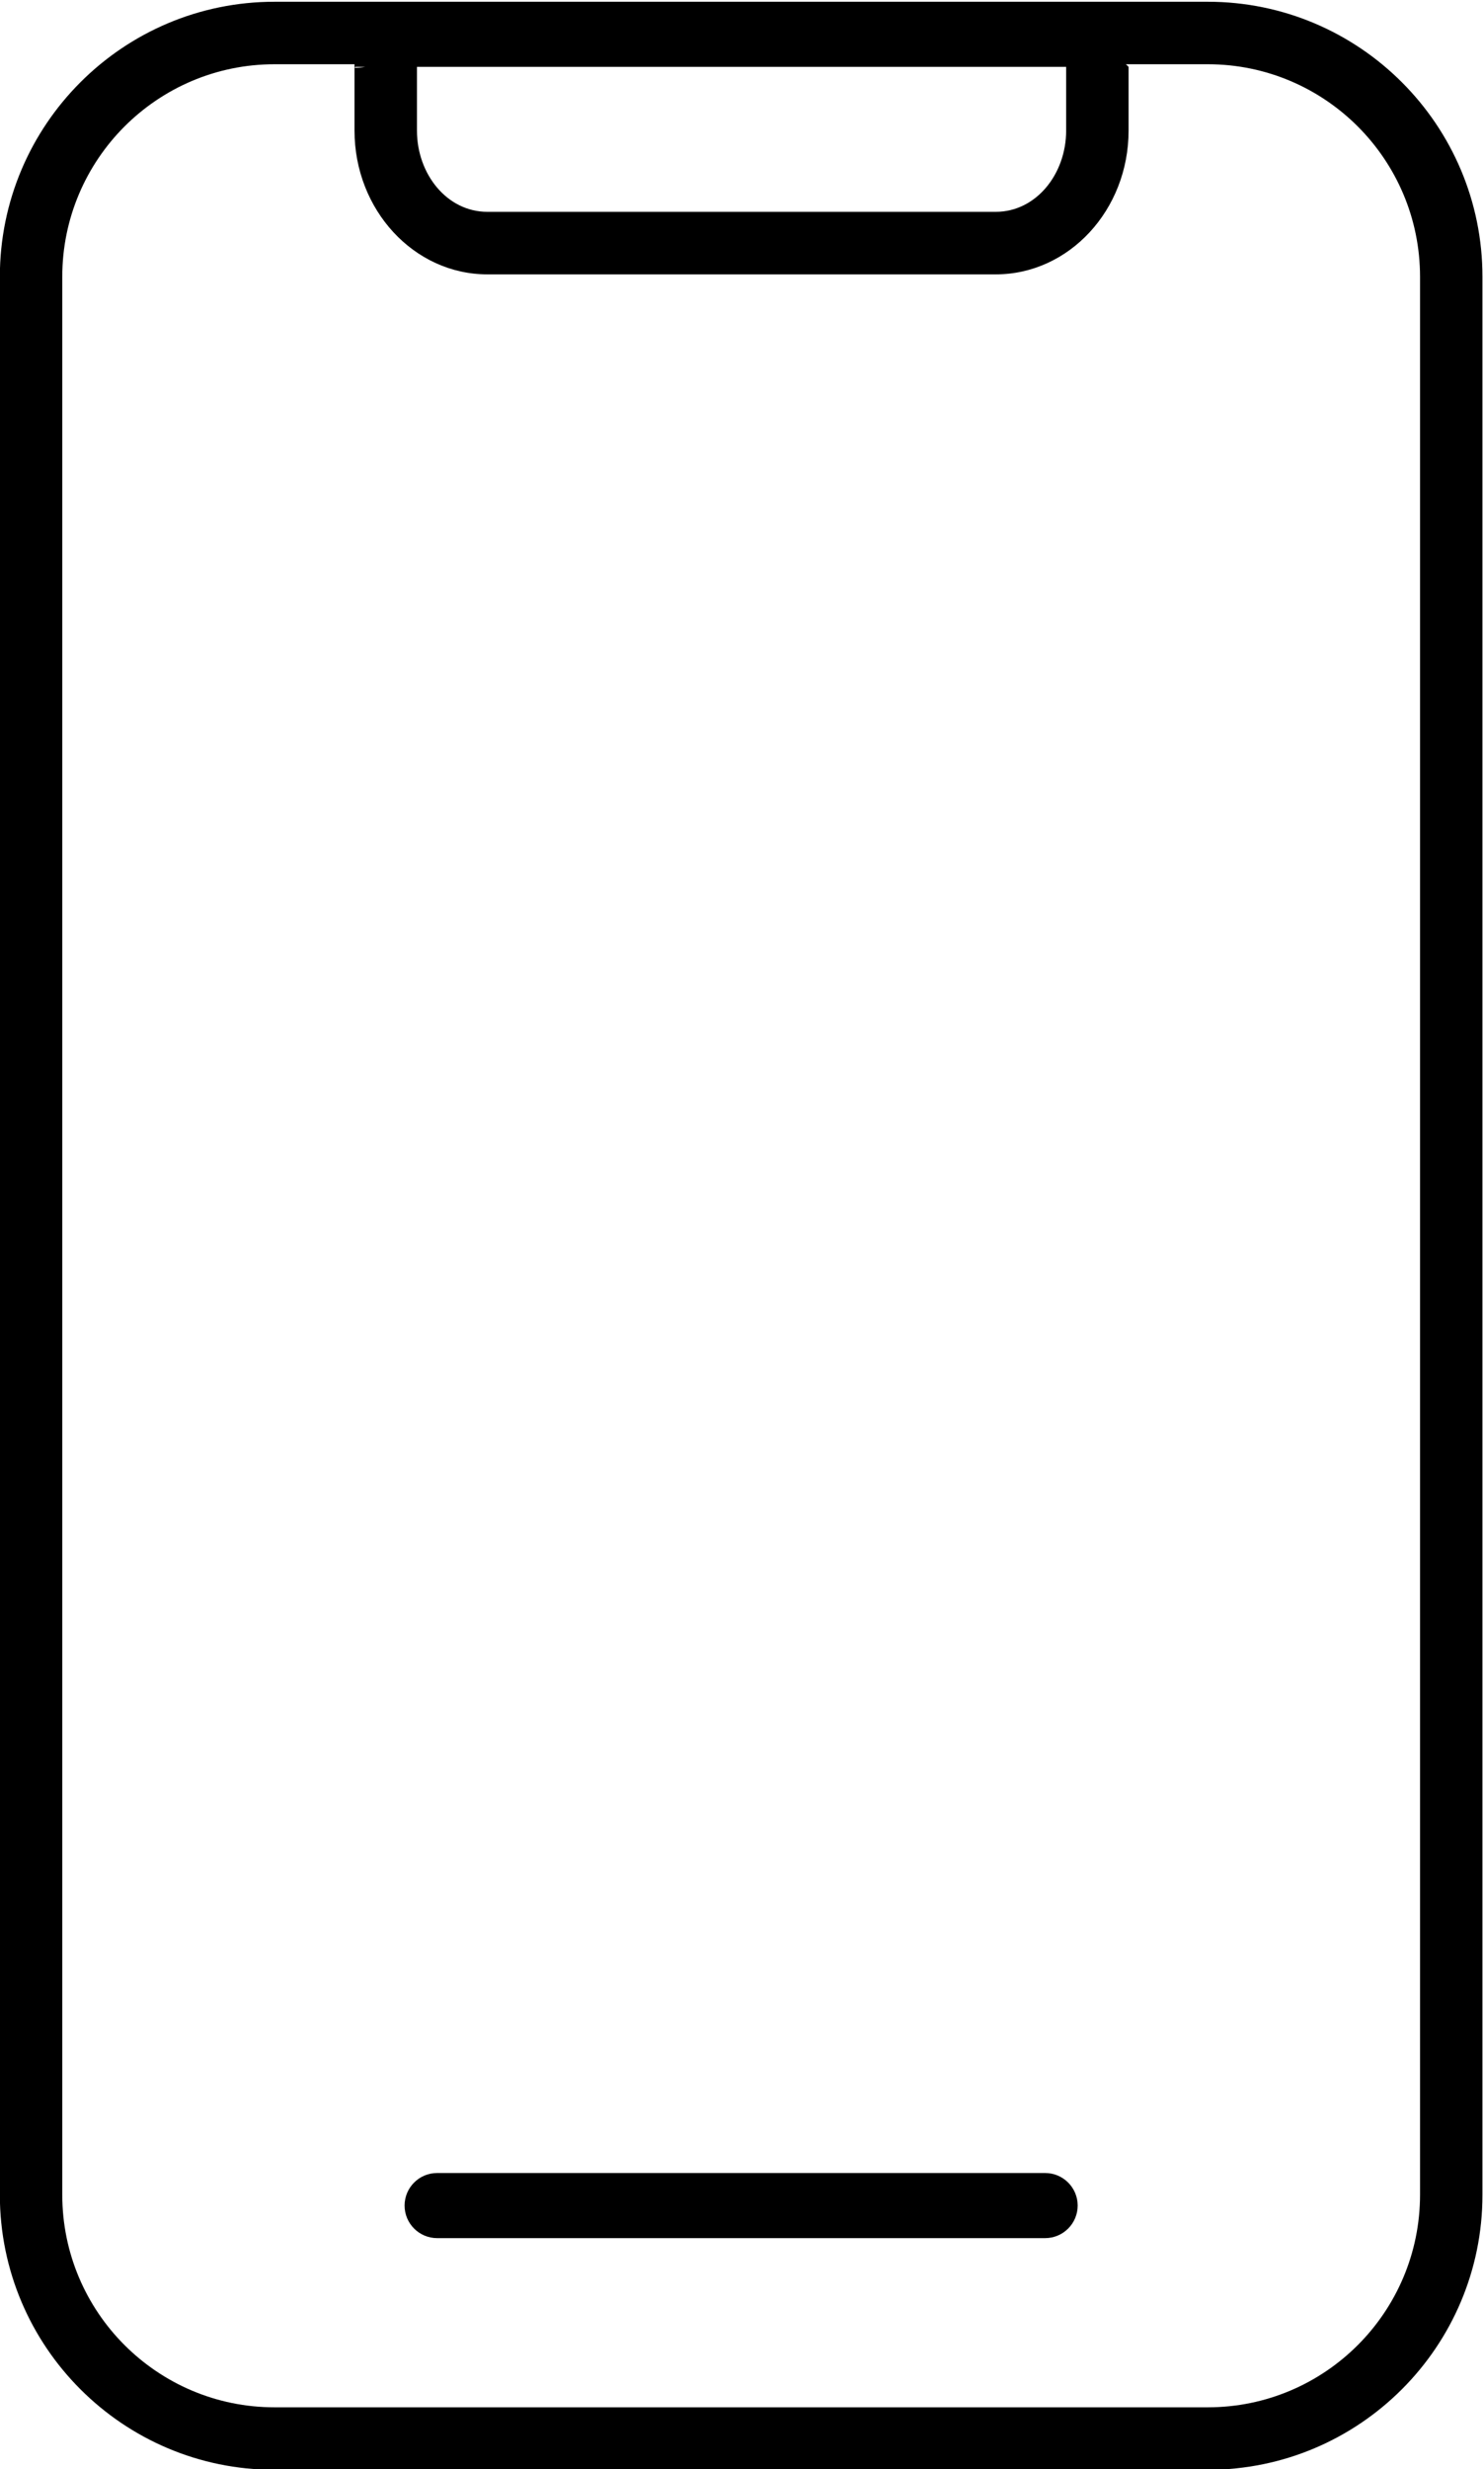 <?xml version="1.0" encoding="UTF-8" standalone="no"?>
<!DOCTYPE svg PUBLIC "-//W3C//DTD SVG 1.1//EN" "http://www.w3.org/Graphics/SVG/1.1/DTD/svg11.dtd">
<svg width="100%" height="100%" viewBox="0 0 297 494" version="1.1" xmlns="http://www.w3.org/2000/svg" xmlns:xlink="http://www.w3.org/1999/xlink" xml:space="preserve" xmlns:serif="http://www.serif.com/" style="fill-rule:evenodd;clip-rule:evenodd;stroke-linejoin:round;stroke-miterlimit:2;">
    <g transform="matrix(1,0,0,1,-1872.86,-1018.43)">
        <g transform="matrix(0.422,0,0,0.426,1831.95,222.323)">
            <path d="M800,1998.8C800,1927.5 741.633,1869.62 669.741,1869.62L227.134,1869.62C155.242,1869.62 96.875,1927.5 96.875,1998.8L96.875,2899.55C96.875,2970.85 155.242,3028.73 227.134,3028.73L669.741,3028.73C741.633,3028.73 800,2970.85 800,2899.55L800,1998.8ZM770.4,1998.8L770.4,2899.55C770.4,2954.65 725.296,2999.38 669.741,2999.38C669.741,2999.38 227.134,2999.38 227.134,2999.38C171.579,2999.38 126.475,2954.65 126.475,2899.55C126.475,2899.55 126.475,1998.8 126.475,1998.8C126.475,1943.7 171.579,1898.97 227.134,1898.97C227.134,1898.97 669.741,1898.97 669.741,1898.97C725.296,1898.97 770.4,1943.7 770.4,1998.8Z"/>
        </g>
        <g transform="matrix(0.422,0,0,0.422,1825.63,232.953)">
            <path d="M623.009,2906.97C623.009,2898.45 616.094,2891.54 607.575,2891.54L319.229,2891.54C310.711,2891.54 303.795,2898.45 303.795,2906.97C303.795,2915.49 310.711,2922.41 319.229,2922.41L607.575,2922.41C616.094,2922.41 623.009,2915.49 623.009,2906.97Z"/>
        </g>
        <g transform="matrix(0.461,0,0,0.499,1814.54,77.721)">
            <path d="M589.355,1886.93L280.413,1886.93L280.413,1912L280.412,1912L280.412,1937.54C280.412,1969.36 306.243,1995.19 338.059,1995.19L558.816,1995.19C590.632,1995.19 616.463,1969.36 616.463,1937.54L616.463,1912L616.462,1912L589.357,1887.01L589.355,1886.93ZM589.356,1912L589.356,1937.54C589.356,1955.01 576.285,1970.12 558.816,1970.12L338.059,1970.12C320.59,1970.12 307.519,1955.01 307.519,1937.54L307.519,1912L589.356,1912ZM616.072,1912L616.067,1912L616.463,1912.37L616.072,1912ZM285.006,1912C283.513,1912.24 281.978,1912.37 280.412,1912.37L280.803,1912L285.006,1912ZM589.365,1887.3L616.057,1911.99L616.062,1911.99L589.357,1887.01L589.365,1887.3Z"/>
        </g>
    </g>
</svg>
